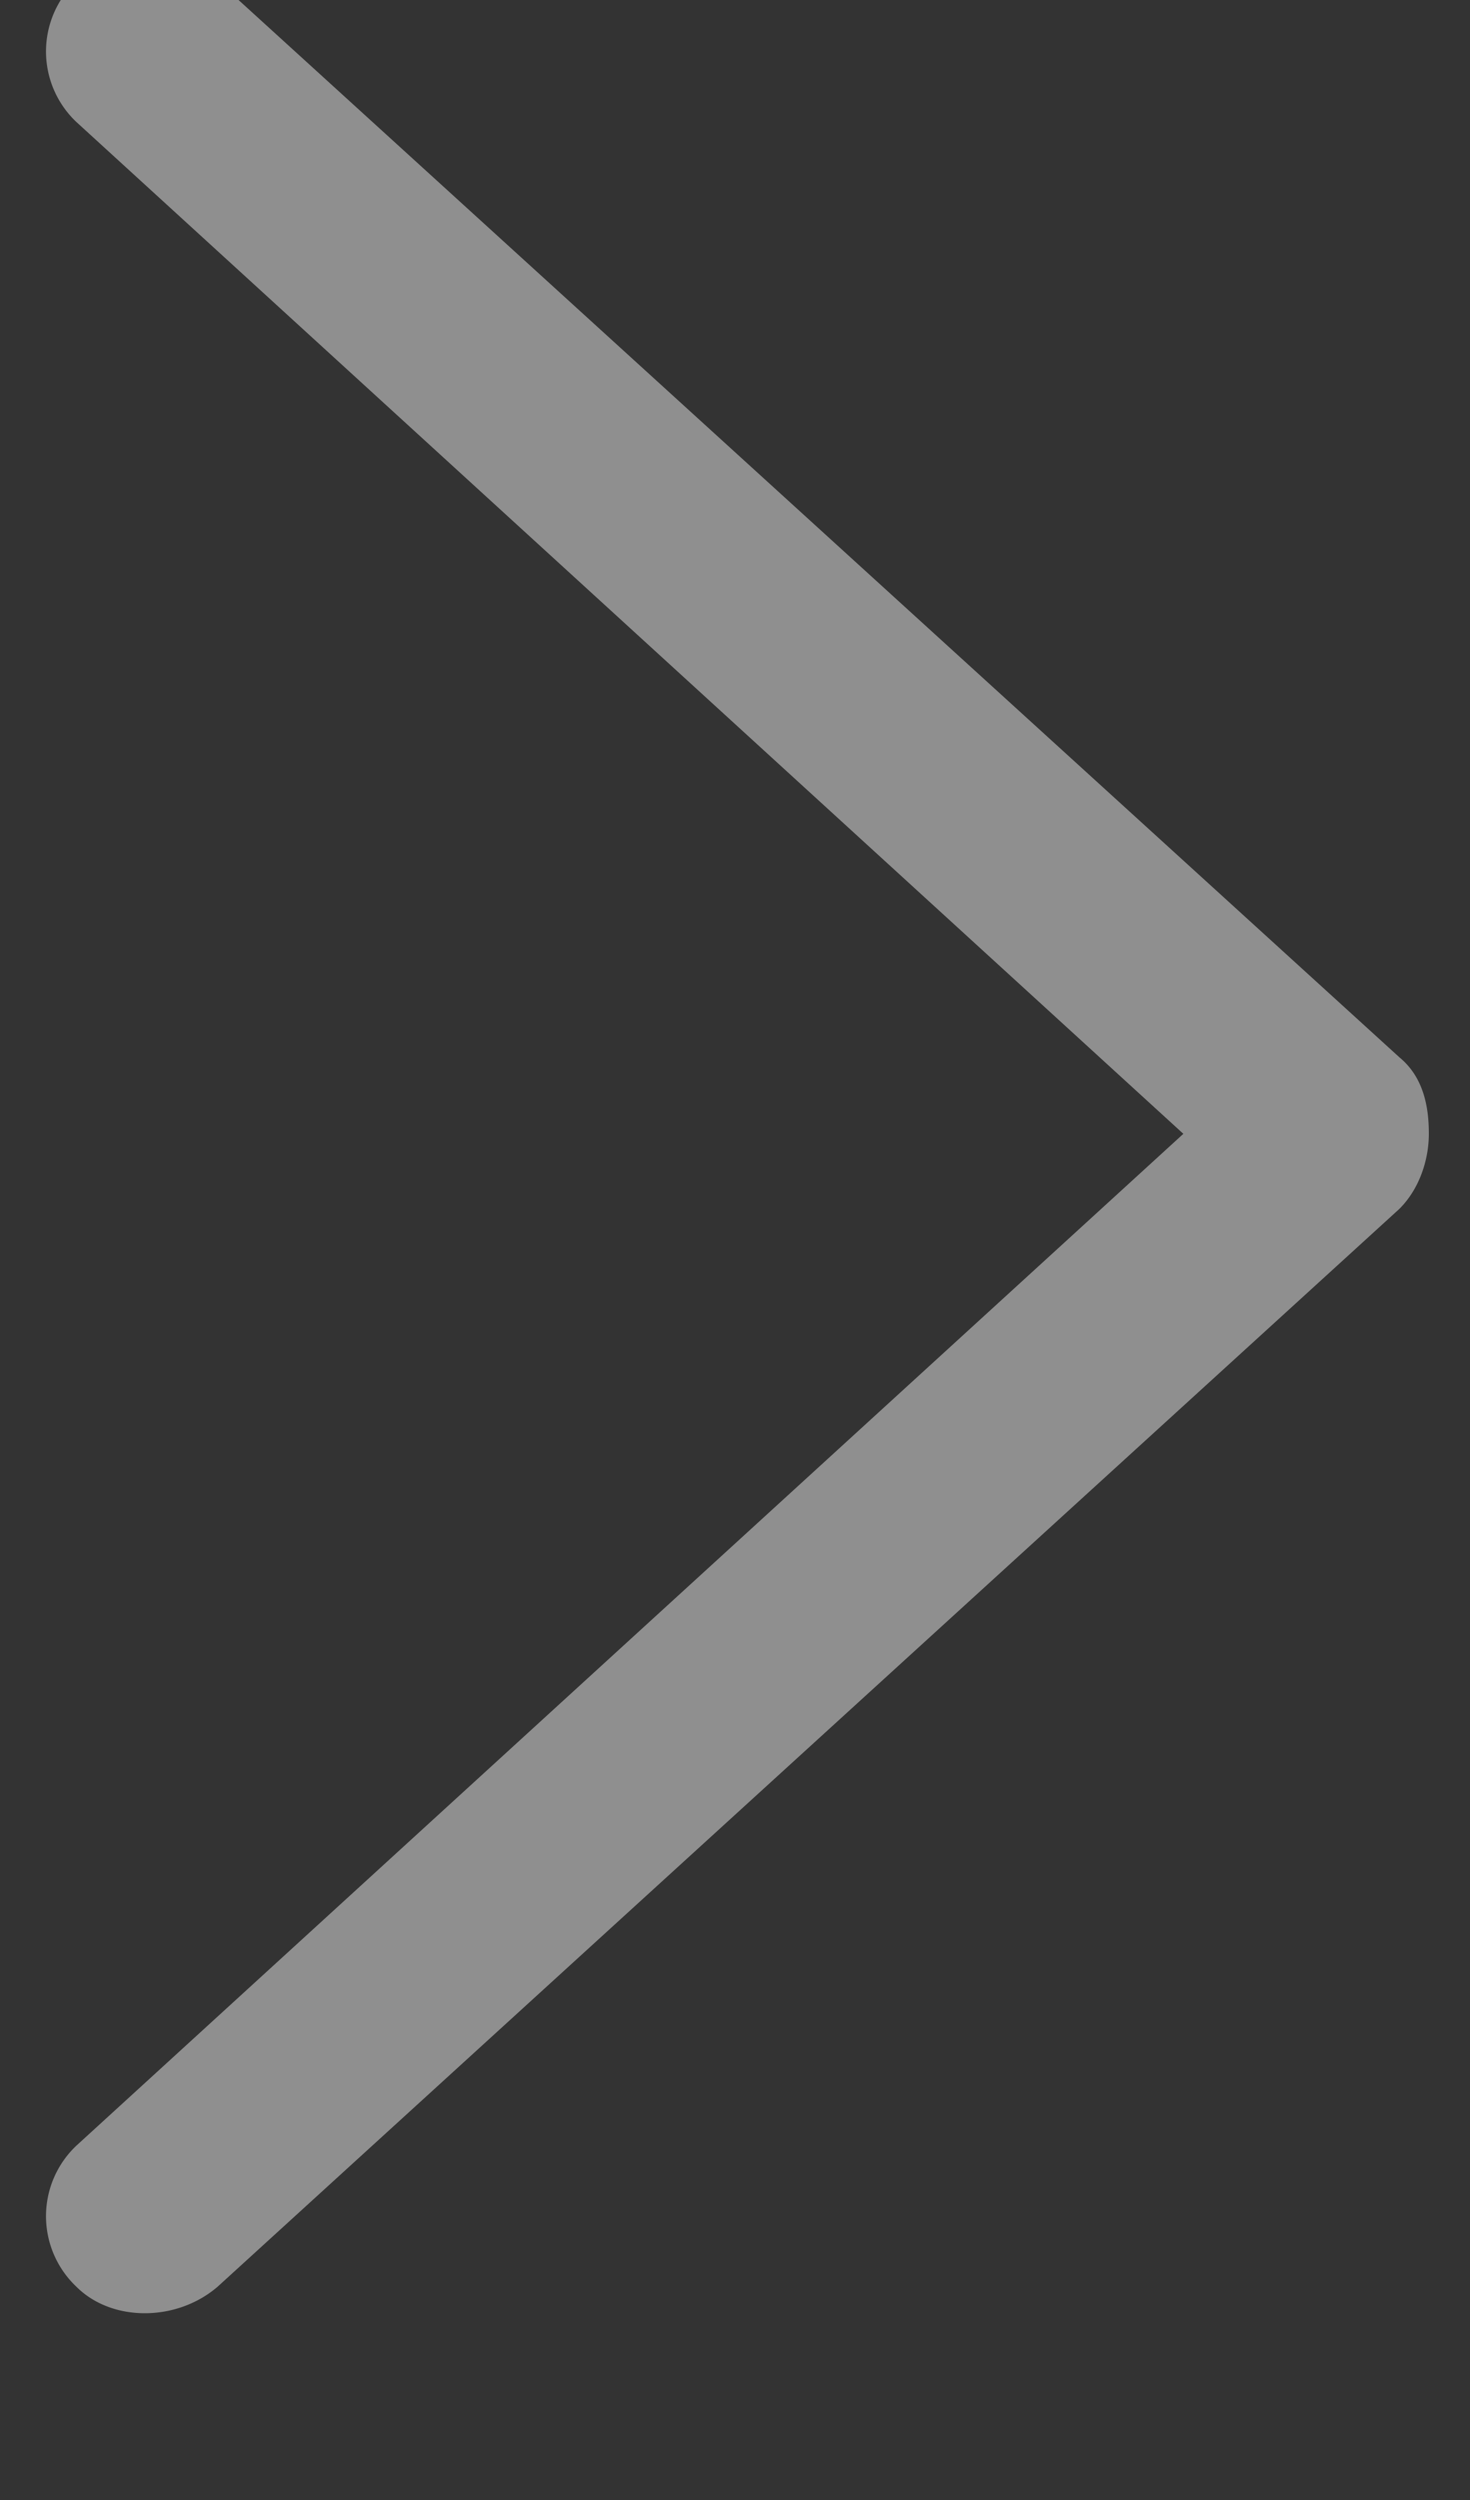 <svg xmlns="http://www.w3.org/2000/svg" xmlns:xlink="http://www.w3.org/1999/xlink" width="10" height="17" viewBox="0 0 10 17"><rect x="0" y="0" width="10" height="17" fill="#333333" stroke="none"/><defs><path id="716ma" d="M608.52 43.87a.66.66 0 0 0 0 .96l7.53 6.88-7.53 6.88a.66.66 0 0 0 0 .96c.24.24.68.24.96 0l8.04-7.33c.14-.14.2-.34.2-.51 0-.17-.03-.38-.2-.52l-8.04-7.32c-.28-.24-.72-.24-.96 0"/></defs><g><g opacity=".45" transform="translate(-608 -44)"><use fill="#fff" xlink:href="#716ma"/></g></g></svg>